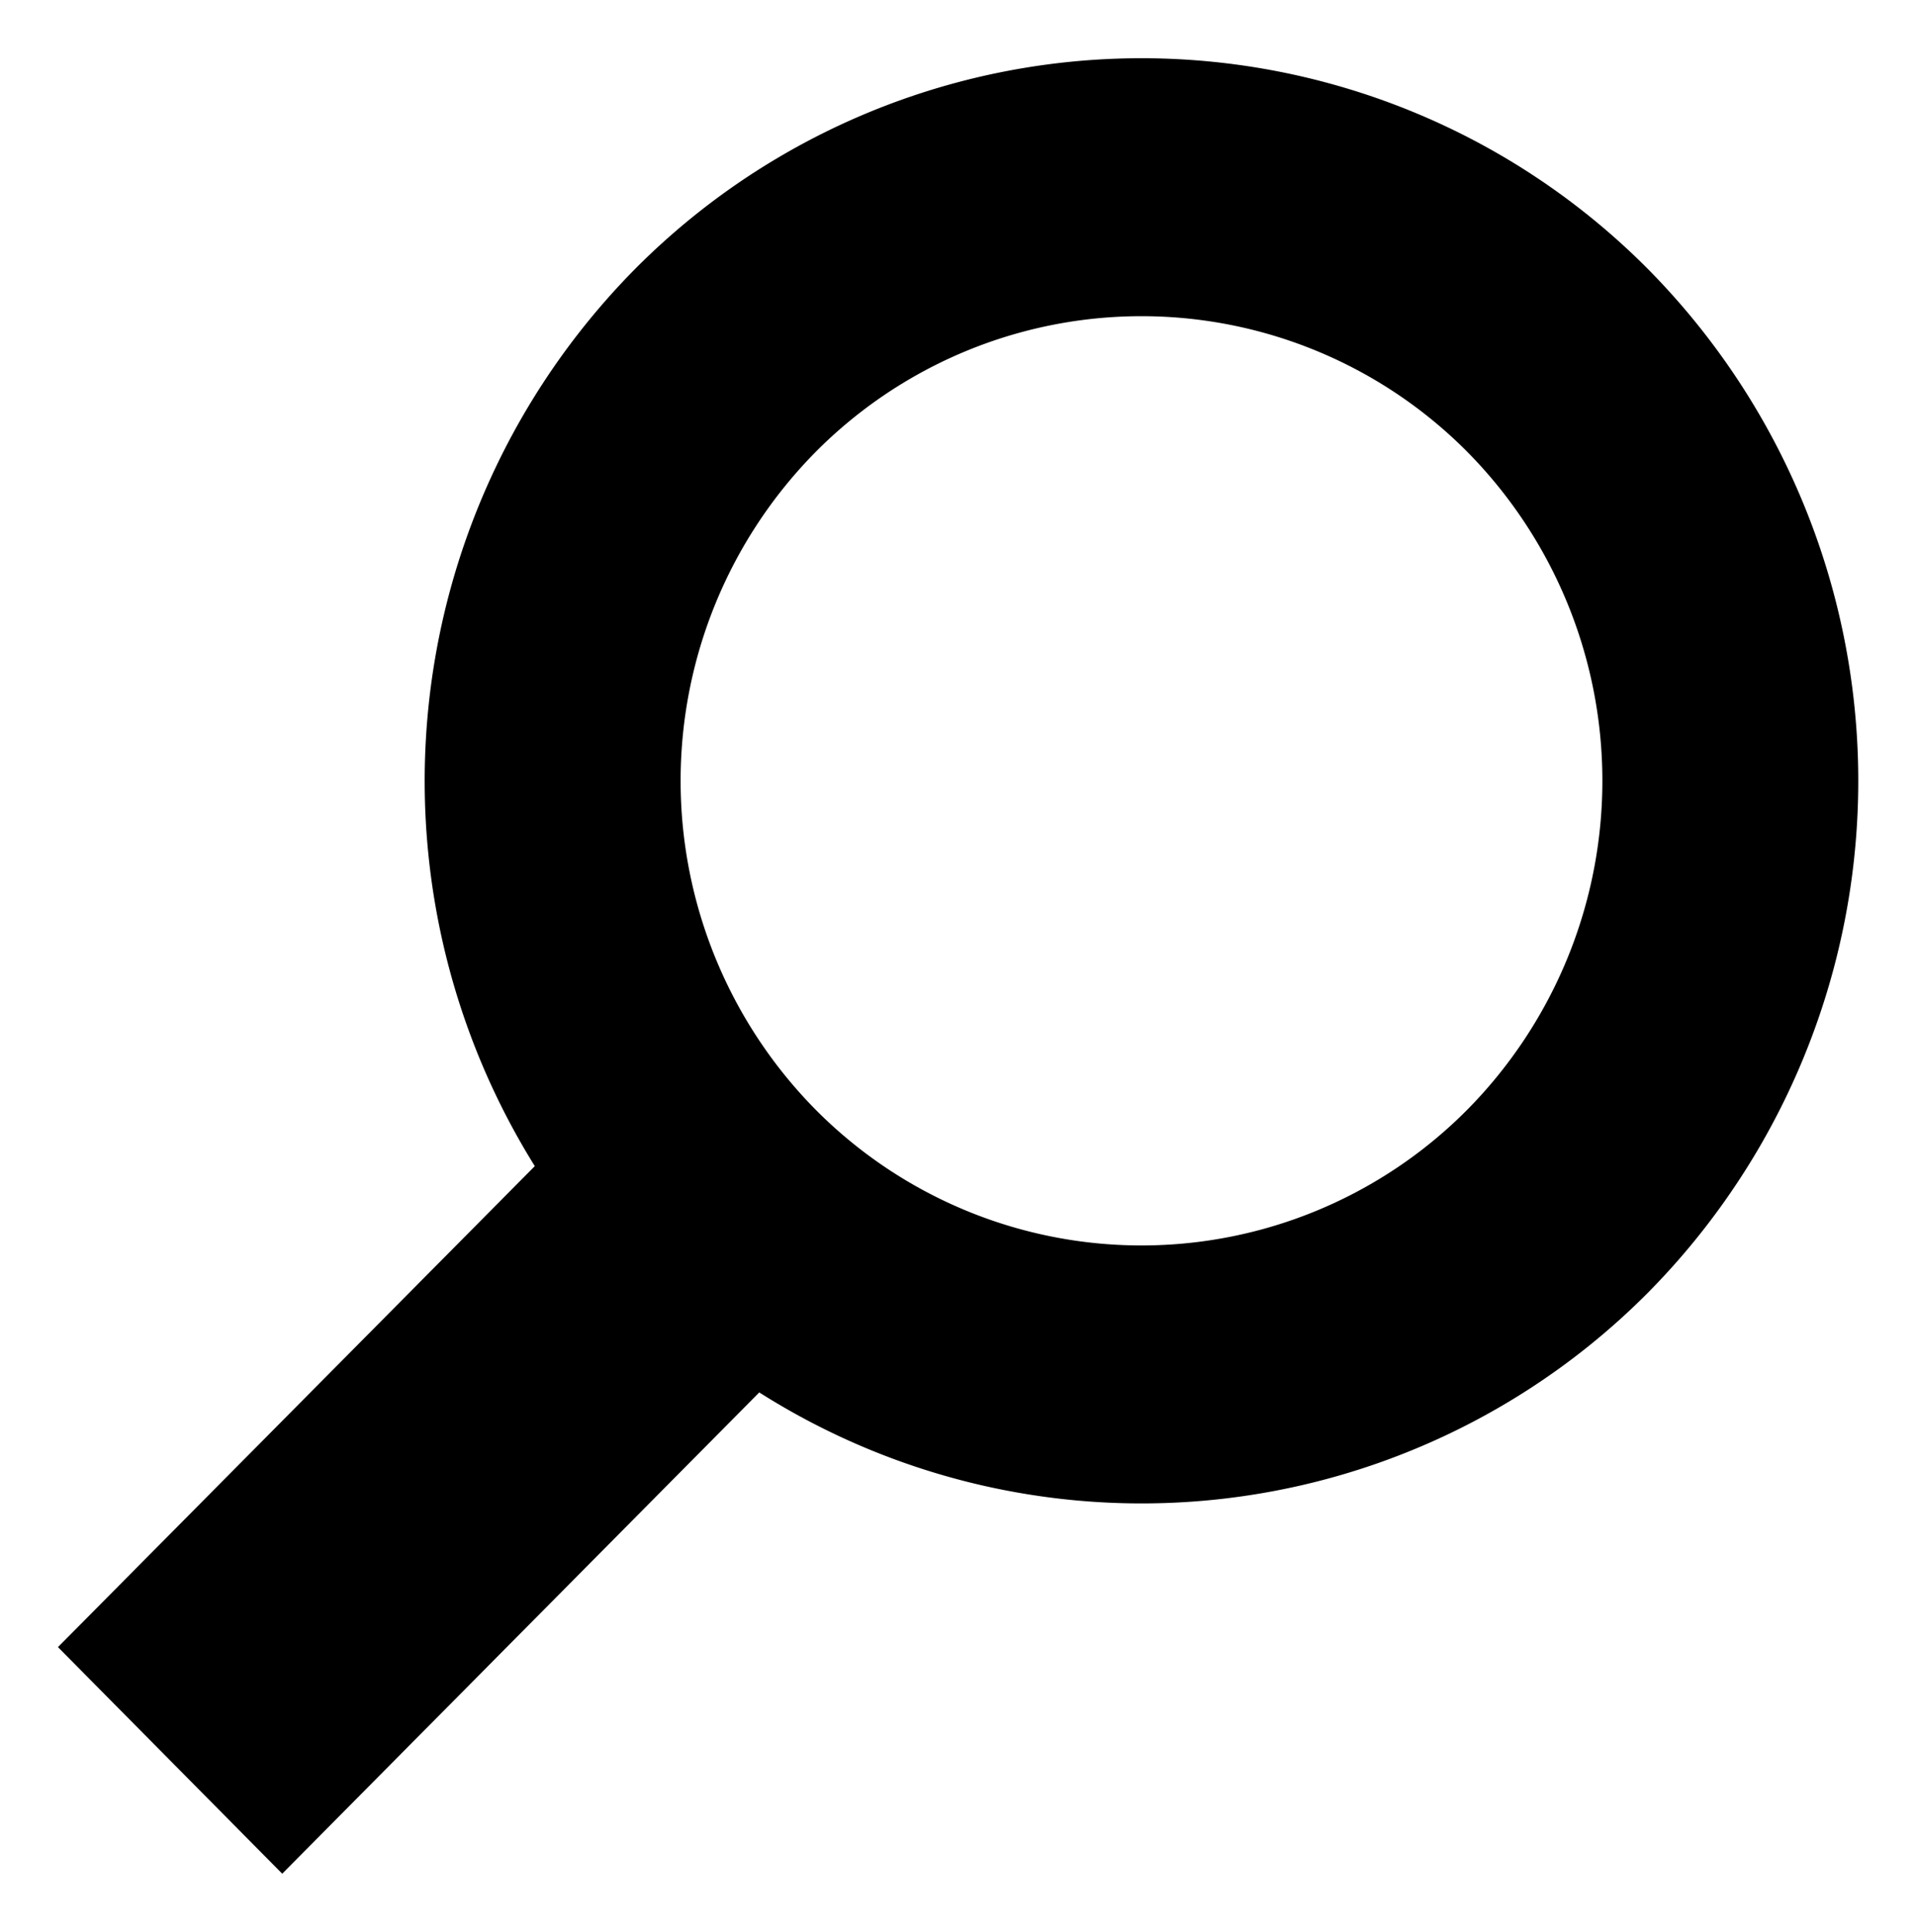 <svg id="レイヤー_6" data-name="レイヤー 6" xmlns="http://www.w3.org/2000/svg" width="19.837" height="20" viewBox="0 0 19.837 20"><path d="M7.861,14.417a7.39,7.39,0,0,0,9.207-1.039,7.537,7.537,0,0,0,0-10.586,7.39,7.39,0,0,0-10.5,0,7.542,7.542,0,0,0-1.031,9.282L.6,17.054,2.922,19.4Zm.582-2.929a4.846,4.846,0,0,1,0-6.807,4.752,4.752,0,0,1,6.751,0,4.846,4.846,0,0,1,0,6.806A4.751,4.751,0,0,1,8.443,11.488Z"/></svg>